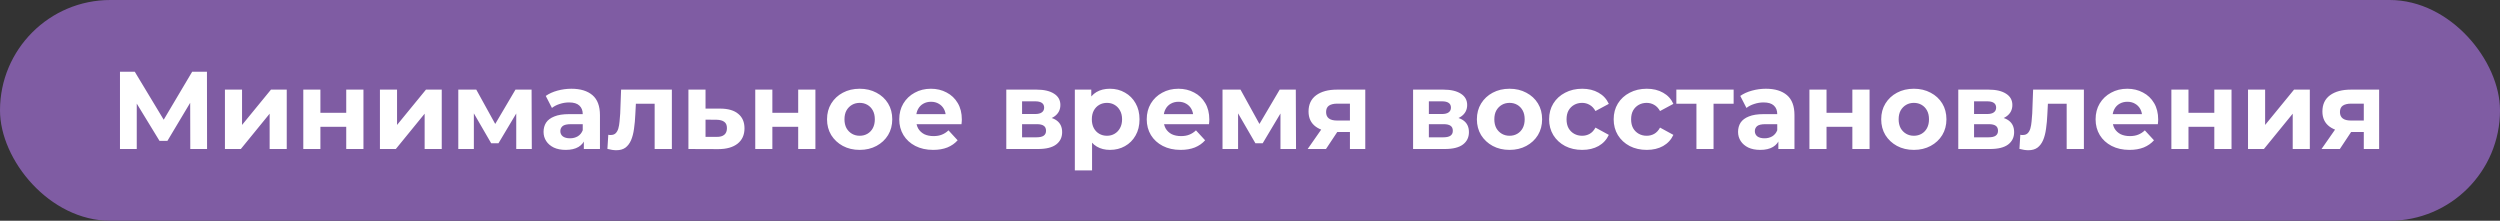 <?xml version="1.0" encoding="UTF-8"?> <svg xmlns="http://www.w3.org/2000/svg" width="453" height="40" viewBox="0 0 453 40" fill="none"><rect x="0" y="0" width="453" height="40" fill="#333333" stroke="none"/><rect width="453" height="40" rx="20" fill="#7F5CA3"></rect><path d="M21.74 27V13H24.42L30.38 22.88H28.96L34.82 13H37.5L37.52 27H34.48L34.46 17.66H35.04L30.34 25.52H28.9L24.1 17.66H24.78V27H21.74ZM40.758 27V16.24H43.858V22.64L49.098 16.24H51.958V27H48.858V20.6L43.638 27H40.758ZM54.957 27V16.24H58.057V20.44H62.737V16.24H65.857V27H62.737V22.98H58.057V27H54.957ZM68.844 27V16.24H71.944V22.64L77.184 16.24H80.044V27H76.944V20.6L71.724 27H68.844ZM83.043 27V16.24H86.303L90.363 23.6H89.063L93.403 16.24H96.323L96.363 27H93.543V19.44L94.023 19.76L90.323 25.96H89.003L85.283 19.54L85.863 19.4V27H83.043ZM105.792 27V24.9L105.592 24.44V20.68C105.592 20.013 105.385 19.493 104.972 19.12C104.572 18.747 103.952 18.56 103.112 18.56C102.538 18.56 101.972 18.653 101.412 18.84C100.865 19.013 100.398 19.253 100.012 19.56L98.892 17.38C99.478 16.967 100.185 16.647 101.012 16.42C101.838 16.193 102.678 16.08 103.532 16.08C105.172 16.08 106.445 16.467 107.352 17.24C108.258 18.013 108.712 19.22 108.712 20.86V27H105.792ZM102.512 27.16C101.672 27.16 100.952 27.02 100.352 26.74C99.752 26.447 99.292 26.053 98.972 25.56C98.652 25.067 98.492 24.513 98.492 23.9C98.492 23.26 98.645 22.7 98.952 22.22C99.272 21.74 99.772 21.367 100.452 21.1C101.132 20.82 102.018 20.68 103.112 20.68H105.972V22.5H103.452C102.718 22.5 102.212 22.62 101.932 22.86C101.665 23.1 101.532 23.4 101.532 23.76C101.532 24.16 101.685 24.48 101.992 24.72C102.312 24.947 102.745 25.06 103.292 25.06C103.812 25.06 104.278 24.94 104.692 24.7C105.105 24.447 105.405 24.08 105.592 23.6L106.072 25.04C105.845 25.733 105.432 26.26 104.832 26.62C104.232 26.98 103.458 27.16 102.512 27.16ZM110.062 26.98L110.222 24.42C110.302 24.433 110.382 24.447 110.462 24.46C110.542 24.46 110.615 24.46 110.682 24.46C111.055 24.46 111.349 24.353 111.562 24.14C111.775 23.927 111.935 23.64 112.042 23.28C112.149 22.907 112.222 22.487 112.262 22.02C112.315 21.553 112.355 21.067 112.382 20.56L112.542 16.24H121.742V27H118.622V18.04L119.322 18.8H114.602L115.262 18L115.122 20.7C115.082 21.66 115.002 22.54 114.882 23.34C114.775 24.14 114.595 24.833 114.342 25.42C114.089 25.993 113.749 26.44 113.322 26.76C112.895 27.067 112.349 27.22 111.682 27.22C111.442 27.22 111.189 27.2 110.922 27.16C110.655 27.12 110.369 27.06 110.062 26.98ZM130.562 19.68C131.976 19.693 133.049 20.013 133.782 20.64C134.529 21.253 134.902 22.127 134.902 23.26C134.902 24.447 134.482 25.373 133.642 26.04C132.802 26.693 131.636 27.02 130.142 27.02L124.742 27V16.24H127.842V19.68H130.562ZM129.862 24.8C130.462 24.813 130.922 24.687 131.242 24.42C131.562 24.153 131.722 23.753 131.722 23.22C131.722 22.687 131.562 22.307 131.242 22.08C130.922 21.84 130.462 21.713 129.862 21.7L127.842 21.68V24.8H129.862ZM136.852 27V16.24H139.952V20.44H144.632V16.24H147.752V27H144.632V22.98H139.952V27H136.852ZM155.778 27.16C154.632 27.16 153.612 26.92 152.718 26.44C151.838 25.96 151.138 25.307 150.618 24.48C150.112 23.64 149.858 22.687 149.858 21.62C149.858 20.54 150.112 19.587 150.618 18.76C151.138 17.92 151.838 17.267 152.718 16.8C153.612 16.32 154.632 16.08 155.778 16.08C156.912 16.08 157.925 16.32 158.818 16.8C159.712 17.267 160.412 17.913 160.918 18.74C161.425 19.567 161.678 20.527 161.678 21.62C161.678 22.687 161.425 23.64 160.918 24.48C160.412 25.307 159.712 25.96 158.818 26.44C157.925 26.92 156.912 27.16 155.778 27.16ZM155.778 24.6C156.298 24.6 156.765 24.48 157.178 24.24C157.592 24 157.918 23.66 158.158 23.22C158.398 22.767 158.518 22.233 158.518 21.62C158.518 20.993 158.398 20.46 158.158 20.02C157.918 19.58 157.592 19.24 157.178 19C156.765 18.76 156.298 18.64 155.778 18.64C155.258 18.64 154.792 18.76 154.378 19C153.965 19.24 153.632 19.58 153.378 20.02C153.138 20.46 153.018 20.993 153.018 21.62C153.018 22.233 153.138 22.767 153.378 23.22C153.632 23.66 153.965 24 154.378 24.24C154.792 24.48 155.258 24.6 155.778 24.6ZM169.084 27.16C167.858 27.16 166.778 26.92 165.844 26.44C164.924 25.96 164.211 25.307 163.704 24.48C163.198 23.64 162.944 22.687 162.944 21.62C162.944 20.54 163.191 19.587 163.684 18.76C164.191 17.92 164.878 17.267 165.744 16.8C166.611 16.32 167.591 16.08 168.684 16.08C169.738 16.08 170.684 16.307 171.524 16.76C172.378 17.2 173.051 17.84 173.544 18.68C174.038 19.507 174.284 20.5 174.284 21.66C174.284 21.78 174.278 21.92 174.264 22.08C174.251 22.227 174.238 22.367 174.224 22.5H165.484V20.68H172.584L171.384 21.22C171.384 20.66 171.271 20.173 171.044 19.76C170.818 19.347 170.504 19.027 170.104 18.8C169.704 18.56 169.238 18.44 168.704 18.44C168.171 18.44 167.698 18.56 167.284 18.8C166.884 19.027 166.571 19.353 166.344 19.78C166.118 20.193 166.004 20.687 166.004 21.26V21.74C166.004 22.327 166.131 22.847 166.384 23.3C166.651 23.74 167.018 24.08 167.484 24.32C167.964 24.547 168.524 24.66 169.164 24.66C169.738 24.66 170.238 24.573 170.664 24.4C171.104 24.227 171.504 23.967 171.864 23.62L173.524 25.42C173.031 25.98 172.411 26.413 171.664 26.72C170.918 27.013 170.058 27.16 169.084 27.16ZM182.34 27V16.24H187.84C189.187 16.24 190.24 16.487 191 16.98C191.76 17.46 192.14 18.14 192.14 19.02C192.14 19.9 191.78 20.593 191.06 21.1C190.353 21.593 189.413 21.84 188.24 21.84L188.56 21.12C189.867 21.12 190.84 21.36 191.48 21.84C192.133 22.32 192.46 23.02 192.46 23.94C192.46 24.887 192.1 25.633 191.38 26.18C190.66 26.727 189.56 27 188.08 27H182.34ZM185.2 24.88H187.82C188.393 24.88 188.82 24.787 189.1 24.6C189.393 24.4 189.54 24.1 189.54 23.7C189.54 23.287 189.407 22.987 189.14 22.8C188.873 22.6 188.453 22.5 187.88 22.5H185.2V24.88ZM185.2 20.66H187.56C188.107 20.66 188.513 20.56 188.78 20.36C189.06 20.16 189.2 19.873 189.2 19.5C189.2 19.113 189.06 18.827 188.78 18.64C188.513 18.453 188.107 18.36 187.56 18.36H185.2V20.66ZM201.121 27.16C200.215 27.16 199.421 26.96 198.741 26.56C198.061 26.16 197.528 25.553 197.141 24.74C196.768 23.913 196.581 22.873 196.581 21.62C196.581 20.353 196.761 19.313 197.121 18.5C197.481 17.687 198.001 17.08 198.681 16.68C199.361 16.28 200.175 16.08 201.121 16.08C202.135 16.08 203.041 16.313 203.841 16.78C204.655 17.233 205.295 17.873 205.761 18.7C206.241 19.527 206.481 20.5 206.481 21.62C206.481 22.753 206.241 23.733 205.761 24.56C205.295 25.387 204.655 26.027 203.841 26.48C203.041 26.933 202.135 27.16 201.121 27.16ZM194.761 30.88V16.24H197.741V18.44L197.681 21.64L197.881 24.82V30.88H194.761ZM200.581 24.6C201.101 24.6 201.561 24.48 201.961 24.24C202.375 24 202.701 23.66 202.941 23.22C203.195 22.767 203.321 22.233 203.321 21.62C203.321 20.993 203.195 20.46 202.941 20.02C202.701 19.58 202.375 19.24 201.961 19C201.561 18.76 201.101 18.64 200.581 18.64C200.061 18.64 199.595 18.76 199.181 19C198.768 19.24 198.441 19.58 198.201 20.02C197.961 20.46 197.841 20.993 197.841 21.62C197.841 22.233 197.961 22.767 198.201 23.22C198.441 23.66 198.768 24 199.181 24.24C199.595 24.48 200.061 24.6 200.581 24.6ZM213.928 27.16C212.701 27.16 211.621 26.92 210.688 26.44C209.768 25.96 209.055 25.307 208.548 24.48C208.041 23.64 207.788 22.687 207.788 21.62C207.788 20.54 208.035 19.587 208.528 18.76C209.035 17.92 209.721 17.267 210.588 16.8C211.455 16.32 212.435 16.08 213.528 16.08C214.581 16.08 215.528 16.307 216.368 16.76C217.221 17.2 217.895 17.84 218.388 18.68C218.881 19.507 219.128 20.5 219.128 21.66C219.128 21.78 219.121 21.92 219.108 22.08C219.095 22.227 219.081 22.367 219.068 22.5H210.328V20.68H217.428L216.228 21.22C216.228 20.66 216.115 20.173 215.888 19.76C215.661 19.347 215.348 19.027 214.948 18.8C214.548 18.56 214.081 18.44 213.548 18.44C213.015 18.44 212.541 18.56 212.128 18.8C211.728 19.027 211.415 19.353 211.188 19.78C210.961 20.193 210.848 20.687 210.848 21.26V21.74C210.848 22.327 210.975 22.847 211.228 23.3C211.495 23.74 211.861 24.08 212.328 24.32C212.808 24.547 213.368 24.66 214.008 24.66C214.581 24.66 215.081 24.573 215.508 24.4C215.948 24.227 216.348 23.967 216.708 23.62L218.368 25.42C217.875 25.98 217.255 26.413 216.508 26.72C215.761 27.013 214.901 27.16 213.928 27.16ZM221.52 27V16.24H224.78L228.84 23.6H227.54L231.88 16.24H234.8L234.84 27H232.02V19.44L232.5 19.76L228.8 25.96H227.48L223.76 19.54L224.34 19.4V27H221.52ZM244.608 27V23.42L245.048 23.92H242.068C240.521 23.92 239.308 23.6 238.428 22.96C237.548 22.32 237.108 21.4 237.108 20.2C237.108 18.92 237.568 17.94 238.488 17.26C239.421 16.58 240.675 16.24 242.248 16.24H247.388V27H244.608ZM236.948 27L239.808 22.9H242.988L240.268 27H236.948ZM244.608 22.46V17.98L245.048 18.78H242.308C241.668 18.78 241.168 18.9 240.808 19.14C240.461 19.38 240.288 19.767 240.288 20.3C240.288 21.327 240.948 21.84 242.268 21.84H245.048L244.608 22.46ZM256.051 27V16.24H261.551C262.897 16.24 263.951 16.487 264.711 16.98C265.471 17.46 265.851 18.14 265.851 19.02C265.851 19.9 265.491 20.593 264.771 21.1C264.064 21.593 263.124 21.84 261.951 21.84L262.271 21.12C263.577 21.12 264.551 21.36 265.191 21.84C265.844 22.32 266.171 23.02 266.171 23.94C266.171 24.887 265.811 25.633 265.091 26.18C264.371 26.727 263.271 27 261.791 27H256.051ZM258.911 24.88H261.531C262.104 24.88 262.531 24.787 262.811 24.6C263.104 24.4 263.251 24.1 263.251 23.7C263.251 23.287 263.117 22.987 262.851 22.8C262.584 22.6 262.164 22.5 261.591 22.5H258.911V24.88ZM258.911 20.66H261.271C261.817 20.66 262.224 20.56 262.491 20.36C262.771 20.16 262.911 19.873 262.911 19.5C262.911 19.113 262.771 18.827 262.491 18.64C262.224 18.453 261.817 18.36 261.271 18.36H258.911V20.66ZM273.532 27.16C272.386 27.16 271.366 26.92 270.472 26.44C269.592 25.96 268.892 25.307 268.372 24.48C267.866 23.64 267.612 22.687 267.612 21.62C267.612 20.54 267.866 19.587 268.372 18.76C268.892 17.92 269.592 17.267 270.472 16.8C271.366 16.32 272.386 16.08 273.532 16.08C274.666 16.08 275.679 16.32 276.572 16.8C277.466 17.267 278.166 17.913 278.672 18.74C279.179 19.567 279.432 20.527 279.432 21.62C279.432 22.687 279.179 23.64 278.672 24.48C278.166 25.307 277.466 25.96 276.572 26.44C275.679 26.92 274.666 27.16 273.532 27.16ZM273.532 24.6C274.052 24.6 274.519 24.48 274.932 24.24C275.346 24 275.672 23.66 275.912 23.22C276.152 22.767 276.272 22.233 276.272 21.62C276.272 20.993 276.152 20.46 275.912 20.02C275.672 19.58 275.346 19.24 274.932 19C274.519 18.76 274.052 18.64 273.532 18.64C273.012 18.64 272.546 18.76 272.132 19C271.719 19.24 271.386 19.58 271.132 20.02C270.892 20.46 270.772 20.993 270.772 21.62C270.772 22.233 270.892 22.767 271.132 23.22C271.386 23.66 271.719 24 272.132 24.24C272.546 24.48 273.012 24.6 273.532 24.6ZM286.698 27.16C285.538 27.16 284.505 26.927 283.598 26.46C282.691 25.98 281.978 25.32 281.458 24.48C280.951 23.64 280.698 22.687 280.698 21.62C280.698 20.54 280.951 19.587 281.458 18.76C281.978 17.92 282.691 17.267 283.598 16.8C284.505 16.32 285.538 16.08 286.698 16.08C287.831 16.08 288.818 16.32 289.658 16.8C290.498 17.267 291.118 17.94 291.518 18.82L289.098 20.12C288.818 19.613 288.465 19.24 288.038 19C287.625 18.76 287.171 18.64 286.678 18.64C286.145 18.64 285.665 18.76 285.238 19C284.811 19.24 284.471 19.58 284.218 20.02C283.978 20.46 283.858 20.993 283.858 21.62C283.858 22.247 283.978 22.78 284.218 23.22C284.471 23.66 284.811 24 285.238 24.24C285.665 24.48 286.145 24.6 286.678 24.6C287.171 24.6 287.625 24.487 288.038 24.26C288.465 24.02 288.818 23.64 289.098 23.12L291.518 24.44C291.118 25.307 290.498 25.98 289.658 26.46C288.818 26.927 287.831 27.16 286.698 27.16ZM298.397 27.16C297.237 27.16 296.204 26.927 295.297 26.46C294.391 25.98 293.677 25.32 293.157 24.48C292.651 23.64 292.397 22.687 292.397 21.62C292.397 20.54 292.651 19.587 293.157 18.76C293.677 17.92 294.391 17.267 295.297 16.8C296.204 16.32 297.237 16.08 298.397 16.08C299.531 16.08 300.517 16.32 301.357 16.8C302.197 17.267 302.817 17.94 303.217 18.82L300.797 20.12C300.517 19.613 300.164 19.24 299.737 19C299.324 18.76 298.871 18.64 298.377 18.64C297.844 18.64 297.364 18.76 296.937 19C296.511 19.24 296.171 19.58 295.917 20.02C295.677 20.46 295.557 20.993 295.557 21.62C295.557 22.247 295.677 22.78 295.917 23.22C296.171 23.66 296.511 24 296.937 24.24C297.364 24.48 297.844 24.6 298.377 24.6C298.871 24.6 299.324 24.487 299.737 24.26C300.164 24.02 300.517 23.64 300.797 23.12L303.217 24.44C302.817 25.307 302.197 25.98 301.357 26.46C300.517 26.927 299.531 27.16 298.397 27.16ZM307.394 27V18.08L308.094 18.8H303.754V16.24H314.134V18.8H309.794L310.494 18.08V27H307.394ZM322.237 27V24.9L322.037 24.44V20.68C322.037 20.013 321.83 19.493 321.417 19.12C321.017 18.747 320.397 18.56 319.557 18.56C318.984 18.56 318.417 18.653 317.857 18.84C317.31 19.013 316.844 19.253 316.457 19.56L315.337 17.38C315.924 16.967 316.63 16.647 317.457 16.42C318.284 16.193 319.124 16.08 319.977 16.08C321.617 16.08 322.89 16.467 323.797 17.24C324.704 18.013 325.157 19.22 325.157 20.86V27H322.237ZM318.957 27.16C318.117 27.16 317.397 27.02 316.797 26.74C316.197 26.447 315.737 26.053 315.417 25.56C315.097 25.067 314.937 24.513 314.937 23.9C314.937 23.26 315.09 22.7 315.397 22.22C315.717 21.74 316.217 21.367 316.897 21.1C317.577 20.82 318.464 20.68 319.557 20.68H322.417V22.5H319.897C319.164 22.5 318.657 22.62 318.377 22.86C318.11 23.1 317.977 23.4 317.977 23.76C317.977 24.16 318.13 24.48 318.437 24.72C318.757 24.947 319.19 25.06 319.737 25.06C320.257 25.06 320.724 24.94 321.137 24.7C321.55 24.447 321.85 24.08 322.037 23.6L322.517 25.04C322.29 25.733 321.877 26.26 321.277 26.62C320.677 26.98 319.904 27.16 318.957 27.16ZM327.867 27V16.24H330.967V20.44H335.647V16.24H338.767V27H335.647V22.98H330.967V27H327.867ZM346.794 27.16C345.647 27.16 344.627 26.92 343.734 26.44C342.854 25.96 342.154 25.307 341.634 24.48C341.127 23.64 340.874 22.687 340.874 21.62C340.874 20.54 341.127 19.587 341.634 18.76C342.154 17.92 342.854 17.267 343.734 16.8C344.627 16.32 345.647 16.08 346.794 16.08C347.927 16.08 348.941 16.32 349.834 16.8C350.727 17.267 351.427 17.913 351.934 18.74C352.441 19.567 352.694 20.527 352.694 21.62C352.694 22.687 352.441 23.64 351.934 24.48C351.427 25.307 350.727 25.96 349.834 26.44C348.941 26.92 347.927 27.16 346.794 27.16ZM346.794 24.6C347.314 24.6 347.781 24.48 348.194 24.24C348.607 24 348.934 23.66 349.174 23.22C349.414 22.767 349.534 22.233 349.534 21.62C349.534 20.993 349.414 20.46 349.174 20.02C348.934 19.58 348.607 19.24 348.194 19C347.781 18.76 347.314 18.64 346.794 18.64C346.274 18.64 345.807 18.76 345.394 19C344.981 19.24 344.647 19.58 344.394 20.02C344.154 20.46 344.034 20.993 344.034 21.62C344.034 22.233 344.154 22.767 344.394 23.22C344.647 23.66 344.981 24 345.394 24.24C345.807 24.48 346.274 24.6 346.794 24.6ZM354.84 27V16.24H360.34C361.687 16.24 362.74 16.487 363.5 16.98C364.26 17.46 364.64 18.14 364.64 19.02C364.64 19.9 364.28 20.593 363.56 21.1C362.853 21.593 361.913 21.84 360.74 21.84L361.06 21.12C362.367 21.12 363.34 21.36 363.98 21.84C364.633 22.32 364.96 23.02 364.96 23.94C364.96 24.887 364.6 25.633 363.88 26.18C363.16 26.727 362.06 27 360.58 27H354.84ZM357.7 24.88H360.32C360.893 24.88 361.32 24.787 361.6 24.6C361.893 24.4 362.04 24.1 362.04 23.7C362.04 23.287 361.907 22.987 361.64 22.8C361.373 22.6 360.953 22.5 360.38 22.5H357.7V24.88ZM357.7 20.66H360.06C360.607 20.66 361.013 20.56 361.28 20.36C361.56 20.16 361.7 19.873 361.7 19.5C361.7 19.113 361.56 18.827 361.28 18.64C361.013 18.453 360.607 18.36 360.06 18.36H357.7V20.66ZM365.921 26.98L366.081 24.42C366.161 24.433 366.241 24.447 366.321 24.46C366.401 24.46 366.475 24.46 366.541 24.46C366.915 24.46 367.208 24.353 367.421 24.14C367.635 23.927 367.795 23.64 367.901 23.28C368.008 22.907 368.081 22.487 368.121 22.02C368.175 21.553 368.215 21.067 368.241 20.56L368.401 16.24H377.601V27H374.481V18.04L375.181 18.8H370.461L371.121 18L370.981 20.7C370.941 21.66 370.861 22.54 370.741 23.34C370.635 24.14 370.455 24.833 370.201 25.42C369.948 25.993 369.608 26.44 369.181 26.76C368.755 27.067 368.208 27.22 367.541 27.22C367.301 27.22 367.048 27.2 366.781 27.16C366.515 27.12 366.228 27.06 365.921 26.98ZM385.862 27.16C384.635 27.16 383.555 26.92 382.622 26.44C381.702 25.96 380.988 25.307 380.482 24.48C379.975 23.64 379.722 22.687 379.722 21.62C379.722 20.54 379.968 19.587 380.462 18.76C380.968 17.92 381.655 17.267 382.522 16.8C383.388 16.32 384.368 16.08 385.462 16.08C386.515 16.08 387.462 16.307 388.302 16.76C389.155 17.2 389.828 17.84 390.322 18.68C390.815 19.507 391.062 20.5 391.062 21.66C391.062 21.78 391.055 21.92 391.042 22.08C391.028 22.227 391.015 22.367 391.002 22.5H382.262V20.68H389.362L388.162 21.22C388.162 20.66 388.048 20.173 387.822 19.76C387.595 19.347 387.282 19.027 386.882 18.8C386.482 18.56 386.015 18.44 385.482 18.44C384.948 18.44 384.475 18.56 384.062 18.8C383.662 19.027 383.348 19.353 383.122 19.78C382.895 20.193 382.782 20.687 382.782 21.26V21.74C382.782 22.327 382.908 22.847 383.162 23.3C383.428 23.74 383.795 24.08 384.262 24.32C384.742 24.547 385.302 24.66 385.942 24.66C386.515 24.66 387.015 24.573 387.442 24.4C387.882 24.227 388.282 23.967 388.642 23.62L390.302 25.42C389.808 25.98 389.188 26.413 388.442 26.72C387.695 27.013 386.835 27.16 385.862 27.16ZM393.453 27V16.24H396.553V20.44H401.233V16.24H404.353V27H401.233V22.98H396.553V27H393.453ZM407.34 27V16.24H410.44V22.64L415.68 16.24H418.54V27H415.44V20.6L410.22 27H407.34ZM428.319 27V23.42L428.759 23.92H425.779C424.232 23.92 423.019 23.6 422.139 22.96C421.259 22.32 420.819 21.4 420.819 20.2C420.819 18.92 421.279 17.94 422.199 17.26C423.132 16.58 424.386 16.24 425.959 16.24H431.099V27H428.319ZM420.659 27L423.519 22.9H426.699L423.979 27H420.659ZM428.319 22.46V17.98L428.759 18.78H426.019C425.379 18.78 424.879 18.9 424.519 19.14C424.172 19.38 423.999 19.767 423.999 20.3C423.999 21.327 424.659 21.84 425.979 21.84H428.759L428.319 22.46Z" fill="white"></path></svg> 